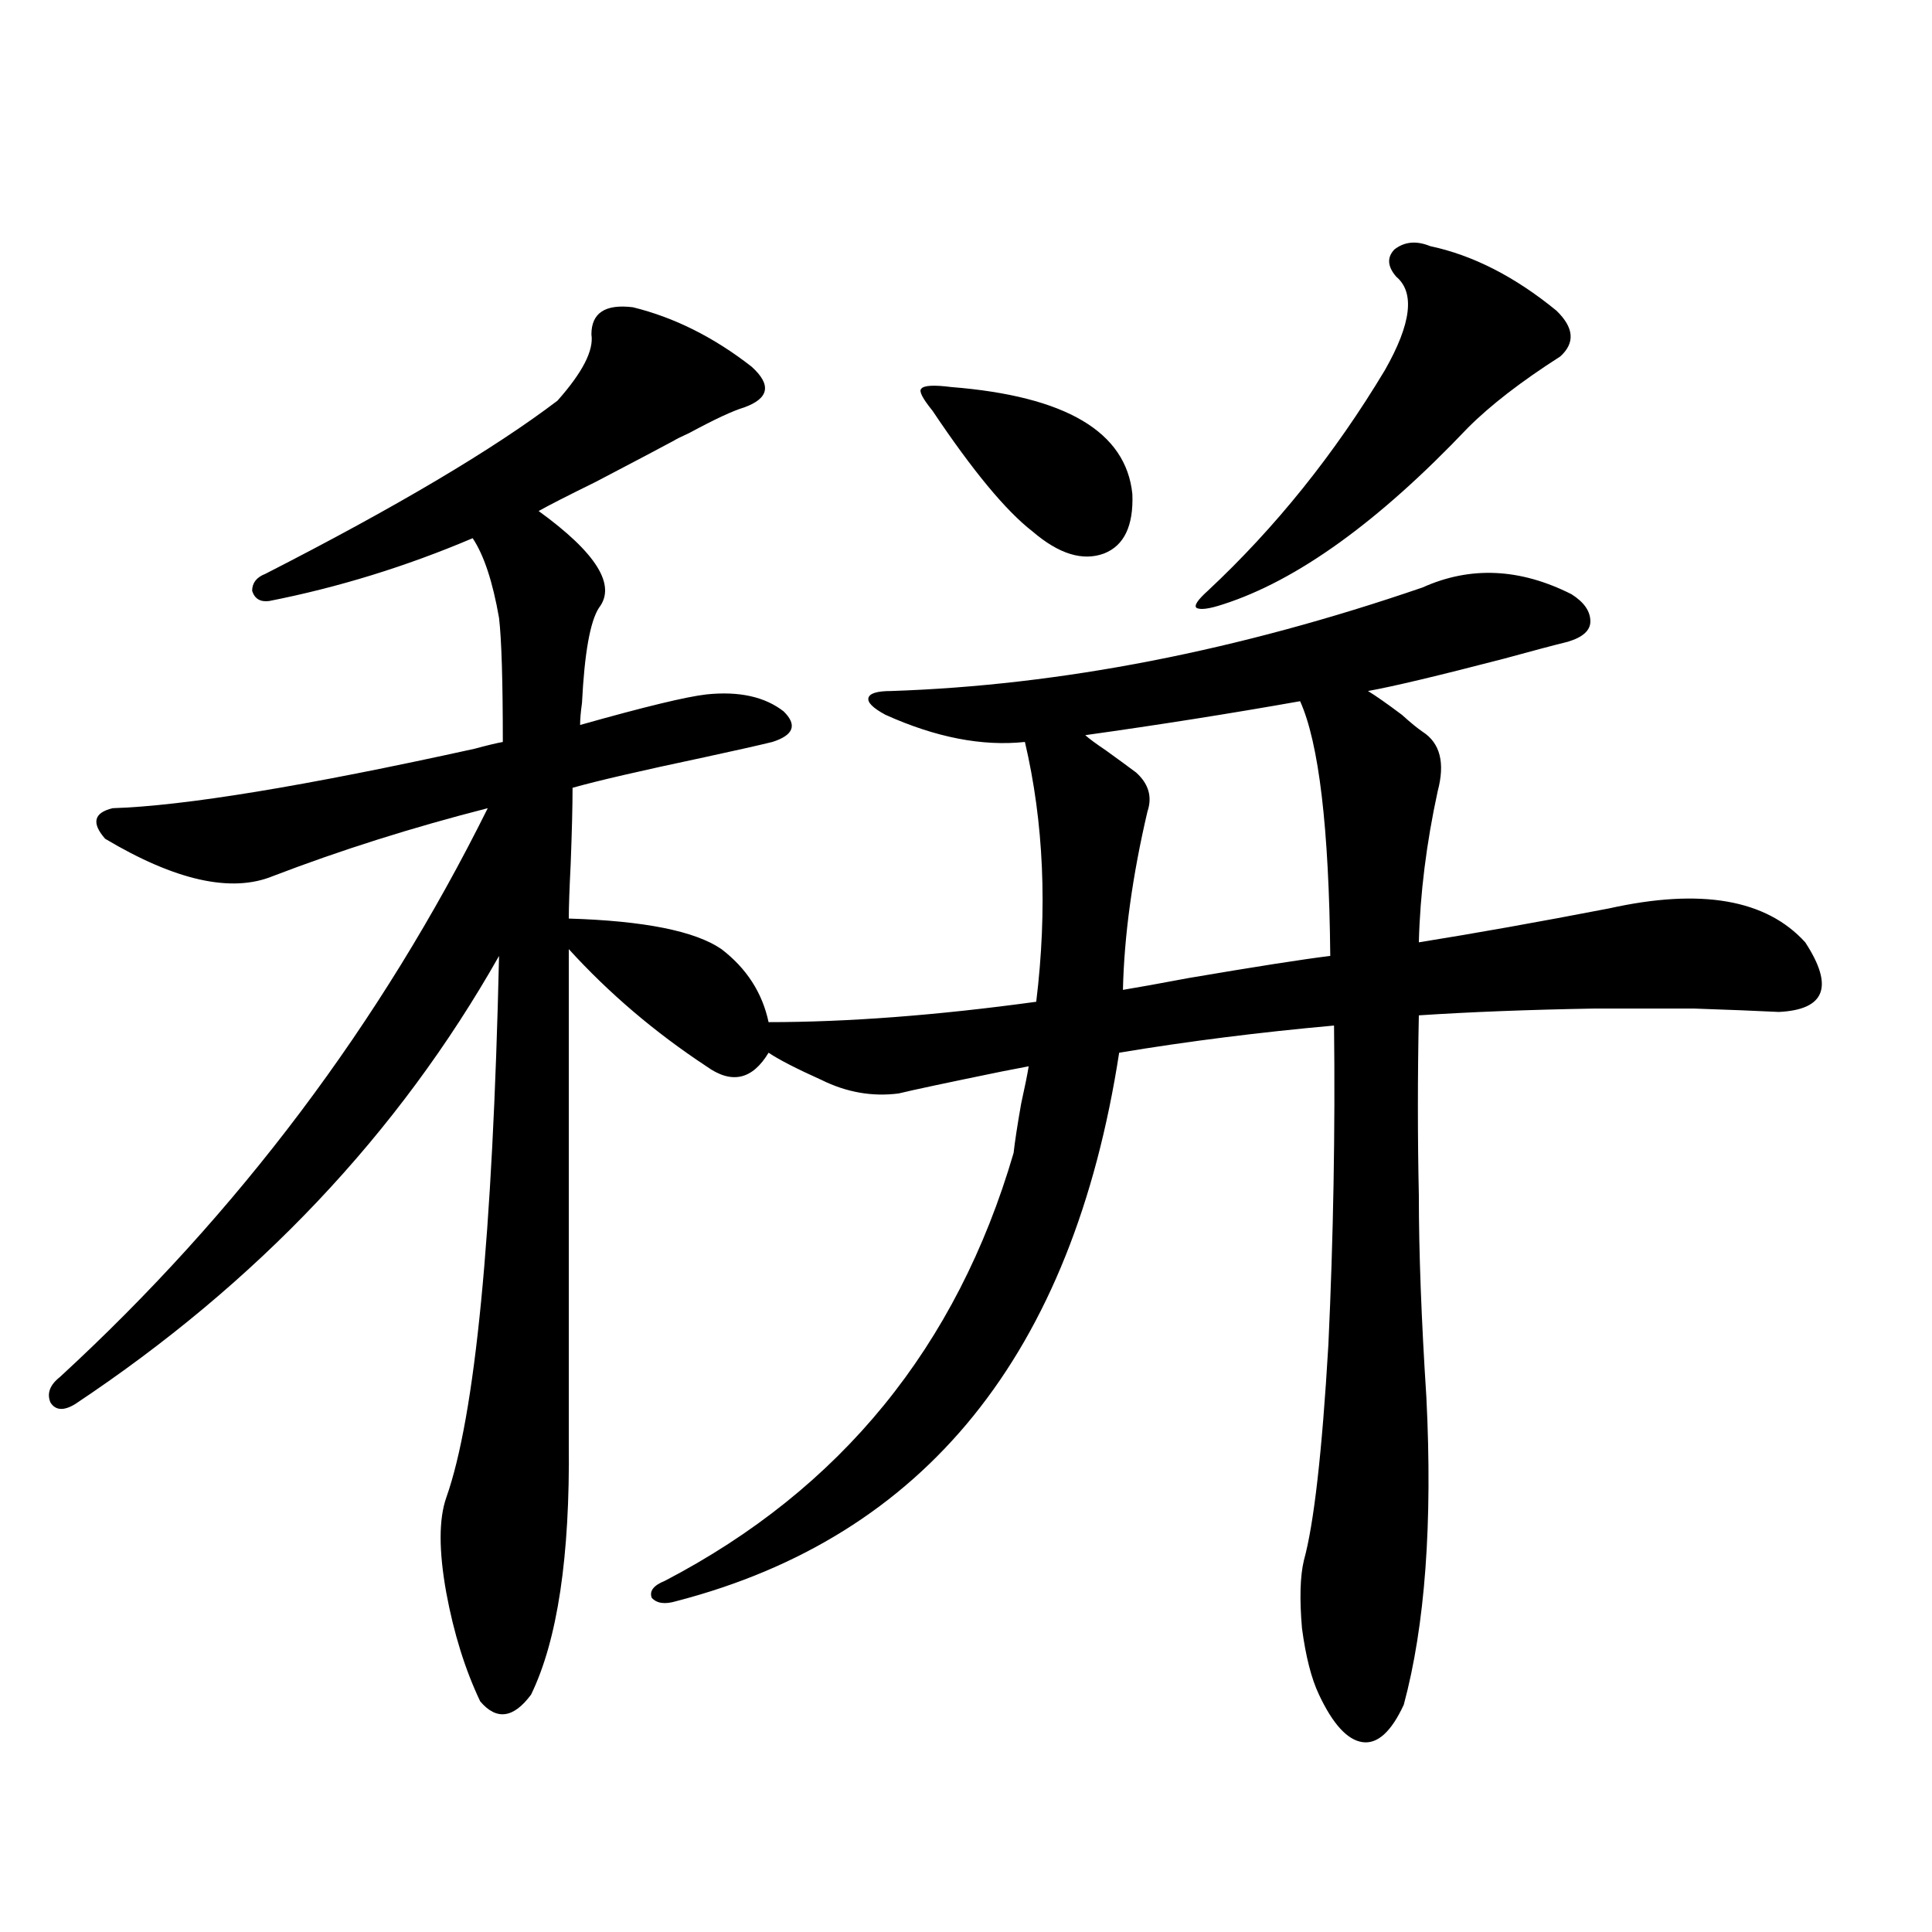 <?xml version="1.0" encoding="utf-8"?>
<!-- Generator: Adobe Illustrator 16.0.0, SVG Export Plug-In . SVG Version: 6.00 Build 0)  -->
<!DOCTYPE svg PUBLIC "-//W3C//DTD SVG 1.1//EN" "http://www.w3.org/Graphics/SVG/1.1/DTD/svg11.dtd">
<svg version="1.1" id="图层_1" xmlns="http://www.w3.org/2000/svg" xmlns:xlink="http://www.w3.org/1999/xlink" x="0px" y="0px"
	 width="1000px" height="1000px" viewBox="0 0 1000 1000" enable-background="new 0 0 1000 1000" xml:space="preserve">
<path d="M327.577,159.035c21.463,5.273,41.95,15.532,61.462,30.762c10.396,9.38,9.101,16.411-3.902,21.094
	c-5.854,1.758-15.289,6.152-28.292,13.184c-3.902,1.758-6.829,3.228-8.78,4.395c-6.509,3.516-19.847,10.547-39.999,21.094
	c-14.313,7.031-24.069,12.017-29.268,14.941c29.908,21.685,40.319,38.384,31.219,50.098c-4.558,7.031-7.484,23.442-8.78,49.219
	c-0.655,4.697-0.976,8.501-0.976,11.426c33.17-9.365,54.953-14.639,65.364-15.82c16.905-1.758,30.243,1.182,39.999,8.789
	c7.149,7.031,5.198,12.305-5.854,15.82c-7.164,1.758-18.871,4.395-35.121,7.91c-33.17,7.031-55.943,12.305-68.291,15.82
	c0,9.38-0.335,22.563-0.976,39.551c-0.655,12.896-0.976,22.275-0.976,28.125c39.023,1.182,65.364,6.455,79.022,15.82
	c13.003,9.971,21.128,22.563,24.39,37.793c40.975,0,87.147-3.516,138.533-10.547c5.854-48.037,3.902-92.861-5.854-134.473
	c-22.118,2.349-46.188-2.334-72.193-14.063c-6.509-3.516-9.436-6.44-8.78-8.789c0.641-2.334,4.543-3.516,11.707-3.516
	c87.803-2.925,179.508-20.791,275.115-53.613c24.71-11.123,50.396-9.956,77.071,3.516c6.494,4.106,9.756,8.789,9.756,14.063
	c0,4.697-3.902,8.213-11.707,10.547c-7.164,1.758-18.216,4.697-33.17,8.789c-33.825,8.789-57.239,14.365-70.242,16.699
	c3.902,2.349,9.756,6.455,17.561,12.305c4.543,4.106,8.125,7.031,10.731,8.789c9.101,5.864,11.707,16.123,7.805,30.762
	c-5.854,26.958-9.115,53.037-9.756,78.223c29.268-4.683,62.103-10.547,98.534-17.578c47.469-10.547,81.294-4.683,101.461,17.578
	c14.954,22.852,10.396,34.868-13.658,36.035c-11.707-0.576-26.341-1.167-43.901-1.758c-17.561,0-34.801,0-51.706,0
	c-33.825,0.591-64.068,1.758-90.729,3.516c-0.655,31.641-0.655,62.705,0,93.164c0,29.307,1.296,64.16,3.902,104.59
	c3.247,65.039-0.655,118.063-11.707,159.082c-6.509,14.063-13.658,20.504-21.463,19.336c-7.805-1.181-15.289-9.379-22.438-24.609
	c-3.902-8.212-6.829-19.638-8.78-34.277c-1.311-15.243-0.976-26.943,0.976-35.156c5.198-18.745,9.421-55.947,12.683-111.621
	c2.592-55.659,3.567-110.742,2.927-165.234c-39.023,3.516-76.096,8.213-111.217,14.063
	c-24.069,155.869-100.485,250.488-229.263,283.887c-5.854,1.758-10.091,1.168-12.683-1.758c-1.311-3.516,0.976-6.44,6.829-8.789
	c91.05-47.461,151.216-121.289,180.483-221.484c0.641-5.85,1.951-14.351,3.902-25.488c1.951-8.789,3.247-15.229,3.902-19.336
	c-3.262,0.591-7.805,1.47-13.658,2.637c-28.627,5.864-46.508,9.668-53.657,11.426c-13.658,1.758-26.996-0.576-39.999-7.031
	c-13.018-5.85-22.118-10.547-27.316-14.063c-8.46,14.063-19.191,16.411-32.194,7.031c-26.676-17.578-50.41-37.793-71.218-60.645
	v255.762c0.641,58.599-5.854,101.953-19.512,130.078c-9.115,12.305-17.896,13.473-26.341,3.516
	c-7.805-16.41-13.658-35.156-17.561-56.25c-3.902-21.67-3.902-38.081,0-49.219c14.954-42.188,24.055-135.64,27.316-280.371
	c-52.041,91.997-125.21,169.341-219.507,232.031c-5.854,3.516-10.091,3.228-12.683-0.879c-1.951-4.683-0.335-9.077,4.878-13.184
	c92.346-84.951,166.17-183.101,221.458-294.434c-39.023,9.971-76.096,21.685-111.217,35.156
	c-21.463,8.789-50.41,2.349-86.827-19.336c-7.164-8.198-5.854-13.472,3.902-15.82c37.072-1.167,99.51-11.426,187.313-30.762
	c6.494-1.758,11.372-2.925,14.634-3.516c0-31.641-0.655-53.022-1.951-64.16c-3.262-18.745-7.805-32.52-13.658-41.309
	c-34.48,14.653-69.602,25.488-105.363,32.52c-4.558,0.591-7.484-1.167-8.78-5.273c0-4.092,2.271-7.031,6.829-8.789
	c67.636-34.565,118.046-64.448,151.216-89.648c13.003-14.639,18.856-26.064,17.561-34.277
	C306.114,161.975,313.264,157.277,327.577,159.035z M492.451,200.344c59.176,4.697,90.395,23.154,93.656,55.371
	c0.641,16.411-4.237,26.67-14.634,30.762c-11.066,4.106-23.414,0.303-37.072-11.426c-13.658-10.547-30.898-31.338-51.706-62.402
	c-5.213-6.44-7.164-10.244-5.854-11.426C478.138,199.465,483.336,199.177,492.451,200.344z M672.935,362.941
	c-36.432,6.455-73.504,12.305-111.217,17.578c1.951,1.758,5.519,4.395,10.731,7.91c6.494,4.697,11.707,8.501,15.609,11.426
	c6.494,5.864,8.445,12.607,5.854,20.215c-7.805,33.398-12.042,64.16-12.683,92.285c7.149-1.167,18.536-3.213,34.146-6.152
	c34.466-5.85,58.855-9.668,73.169-11.426C687.889,428.571,682.69,384.626,672.935,362.941z M740.25,127.395
	c22.104,4.697,43.901,15.82,65.364,33.398c9.101,8.789,9.756,16.699,1.951,23.73c-20.167,12.896-36.097,25.2-47.804,36.914
	c-46.188,48.643-88.458,79.102-126.826,91.406c-7.164,2.349-11.707,2.939-13.658,1.758c-1.311-1.167,0.641-4.092,5.854-8.789
	c35.121-32.808,65.685-70.889,91.705-114.258c13.658-24.019,15.609-40.127,5.854-48.34c-4.558-5.273-4.878-9.956-0.976-14.063
	C726.912,125.061,733.086,124.47,740.25,127.395z"/>
</svg>
